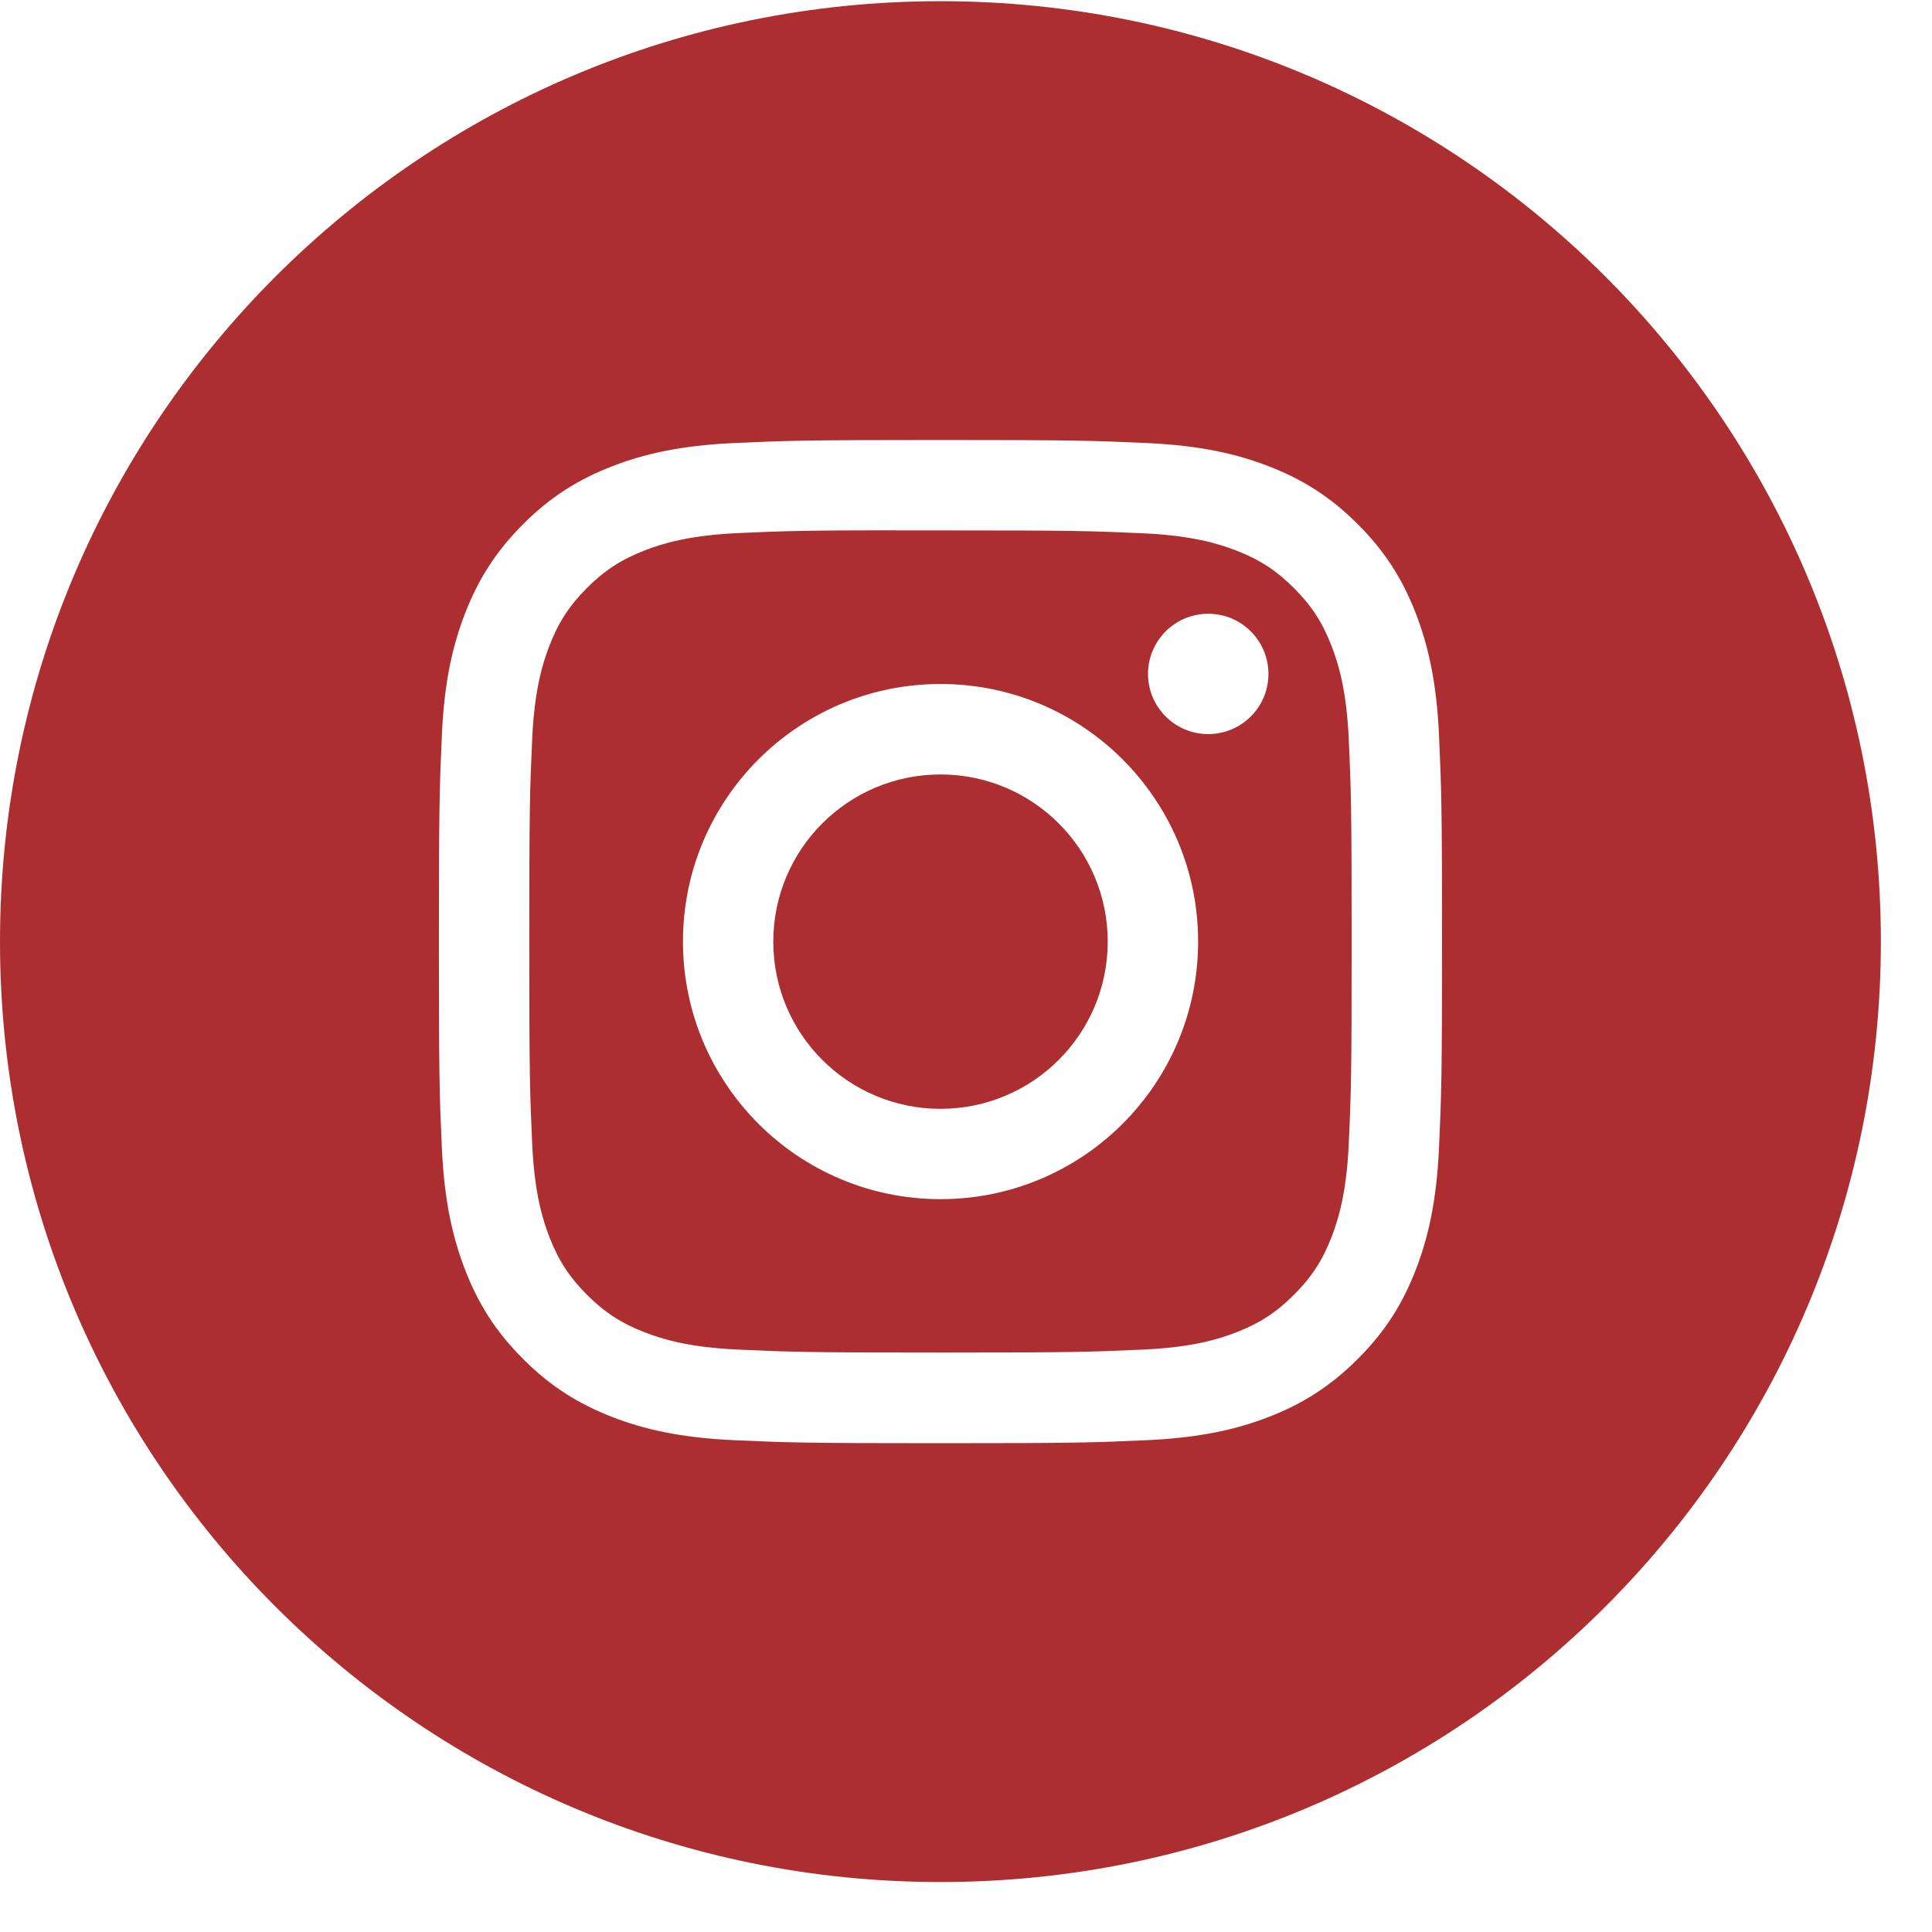 <svg width="28" height="28" viewBox="0 0 28 28" fill="none" xmlns="http://www.w3.org/2000/svg">
<path fill-rule="evenodd" clip-rule="evenodd" d="M13.63 0.017C6.102 0.017 0 6.119 0 13.646C0 21.174 6.102 27.276 13.63 27.276C21.157 27.276 27.259 21.174 27.259 13.646C27.259 6.119 21.157 0.017 13.63 0.017ZM10.633 6.421C11.408 6.386 11.656 6.377 13.63 6.377H13.628C15.603 6.377 15.85 6.386 16.625 6.421C17.399 6.457 17.928 6.579 18.391 6.759C18.869 6.944 19.274 7.193 19.678 7.597C20.083 8.001 20.331 8.407 20.517 8.885C20.696 9.347 20.819 9.875 20.855 10.649C20.89 11.424 20.899 11.672 20.899 13.646C20.899 15.621 20.89 15.868 20.855 16.643C20.819 17.417 20.696 17.945 20.517 18.407C20.331 18.885 20.083 19.291 19.678 19.695C19.274 20.099 18.869 20.348 18.391 20.534C17.929 20.714 17.4 20.836 16.626 20.872C15.851 20.907 15.604 20.916 13.63 20.916C11.655 20.916 11.408 20.907 10.632 20.872C9.859 20.836 9.33 20.714 8.868 20.534C8.39 20.348 7.984 20.099 7.581 19.695C7.176 19.291 6.928 18.885 6.742 18.407C6.563 17.945 6.44 17.417 6.404 16.643C6.369 15.868 6.361 15.621 6.361 13.646C6.361 11.672 6.37 11.424 6.404 10.649C6.439 9.875 6.562 9.347 6.742 8.885C6.928 8.407 7.177 8.001 7.581 7.597C7.985 7.193 8.391 6.944 8.869 6.759C9.331 6.579 9.859 6.457 10.633 6.421Z" fill="#AC2E30"/>
<path fill-rule="evenodd" clip-rule="evenodd" d="M12.978 7.687C13.105 7.687 13.241 7.687 13.388 7.687L13.63 7.687C15.571 7.687 15.801 7.694 16.568 7.729C17.276 7.761 17.661 7.88 17.917 7.979C18.257 8.111 18.498 8.268 18.753 8.523C19.007 8.777 19.165 9.019 19.297 9.359C19.396 9.615 19.515 9.999 19.547 10.708C19.582 11.474 19.589 11.704 19.589 13.645C19.589 15.584 19.582 15.815 19.547 16.581C19.515 17.29 19.396 17.674 19.297 17.93C19.165 18.27 19.007 18.511 18.753 18.765C18.498 19.02 18.257 19.177 17.917 19.309C17.661 19.409 17.276 19.527 16.568 19.559C15.801 19.594 15.571 19.602 13.63 19.602C11.689 19.602 11.459 19.594 10.693 19.559C9.984 19.527 9.6 19.408 9.343 19.309C9.004 19.177 8.762 19.02 8.507 18.765C8.253 18.511 8.095 18.269 7.963 17.93C7.864 17.674 7.745 17.289 7.713 16.58C7.678 15.814 7.671 15.584 7.671 13.643C7.671 11.701 7.678 11.473 7.713 10.706C7.745 9.997 7.864 9.613 7.963 9.357C8.095 9.017 8.253 8.775 8.507 8.521C8.762 8.266 9.004 8.109 9.343 7.977C9.599 7.877 9.984 7.759 10.693 7.726C11.364 7.696 11.623 7.687 12.978 7.685V7.687ZM17.511 8.895C17.029 8.895 16.638 9.285 16.638 9.767C16.638 10.249 17.029 10.639 17.511 10.639C17.992 10.639 18.383 10.249 18.383 9.767C18.383 9.285 17.992 8.895 17.511 8.895V8.895ZM9.898 13.646C9.898 11.585 11.569 9.913 13.631 9.913C15.693 9.913 17.364 11.585 17.364 13.646C17.364 15.708 15.693 17.379 13.631 17.379C11.569 17.379 9.898 15.708 9.898 13.646Z" fill="#AC2E30"/>
<path d="M13.63 11.224C14.969 11.224 16.054 12.309 16.054 13.647C16.054 14.985 14.969 16.07 13.63 16.07C12.292 16.07 11.207 14.985 11.207 13.647C11.207 12.309 12.292 11.224 13.63 11.224Z" fill="#AC2E30"/>
</svg>
